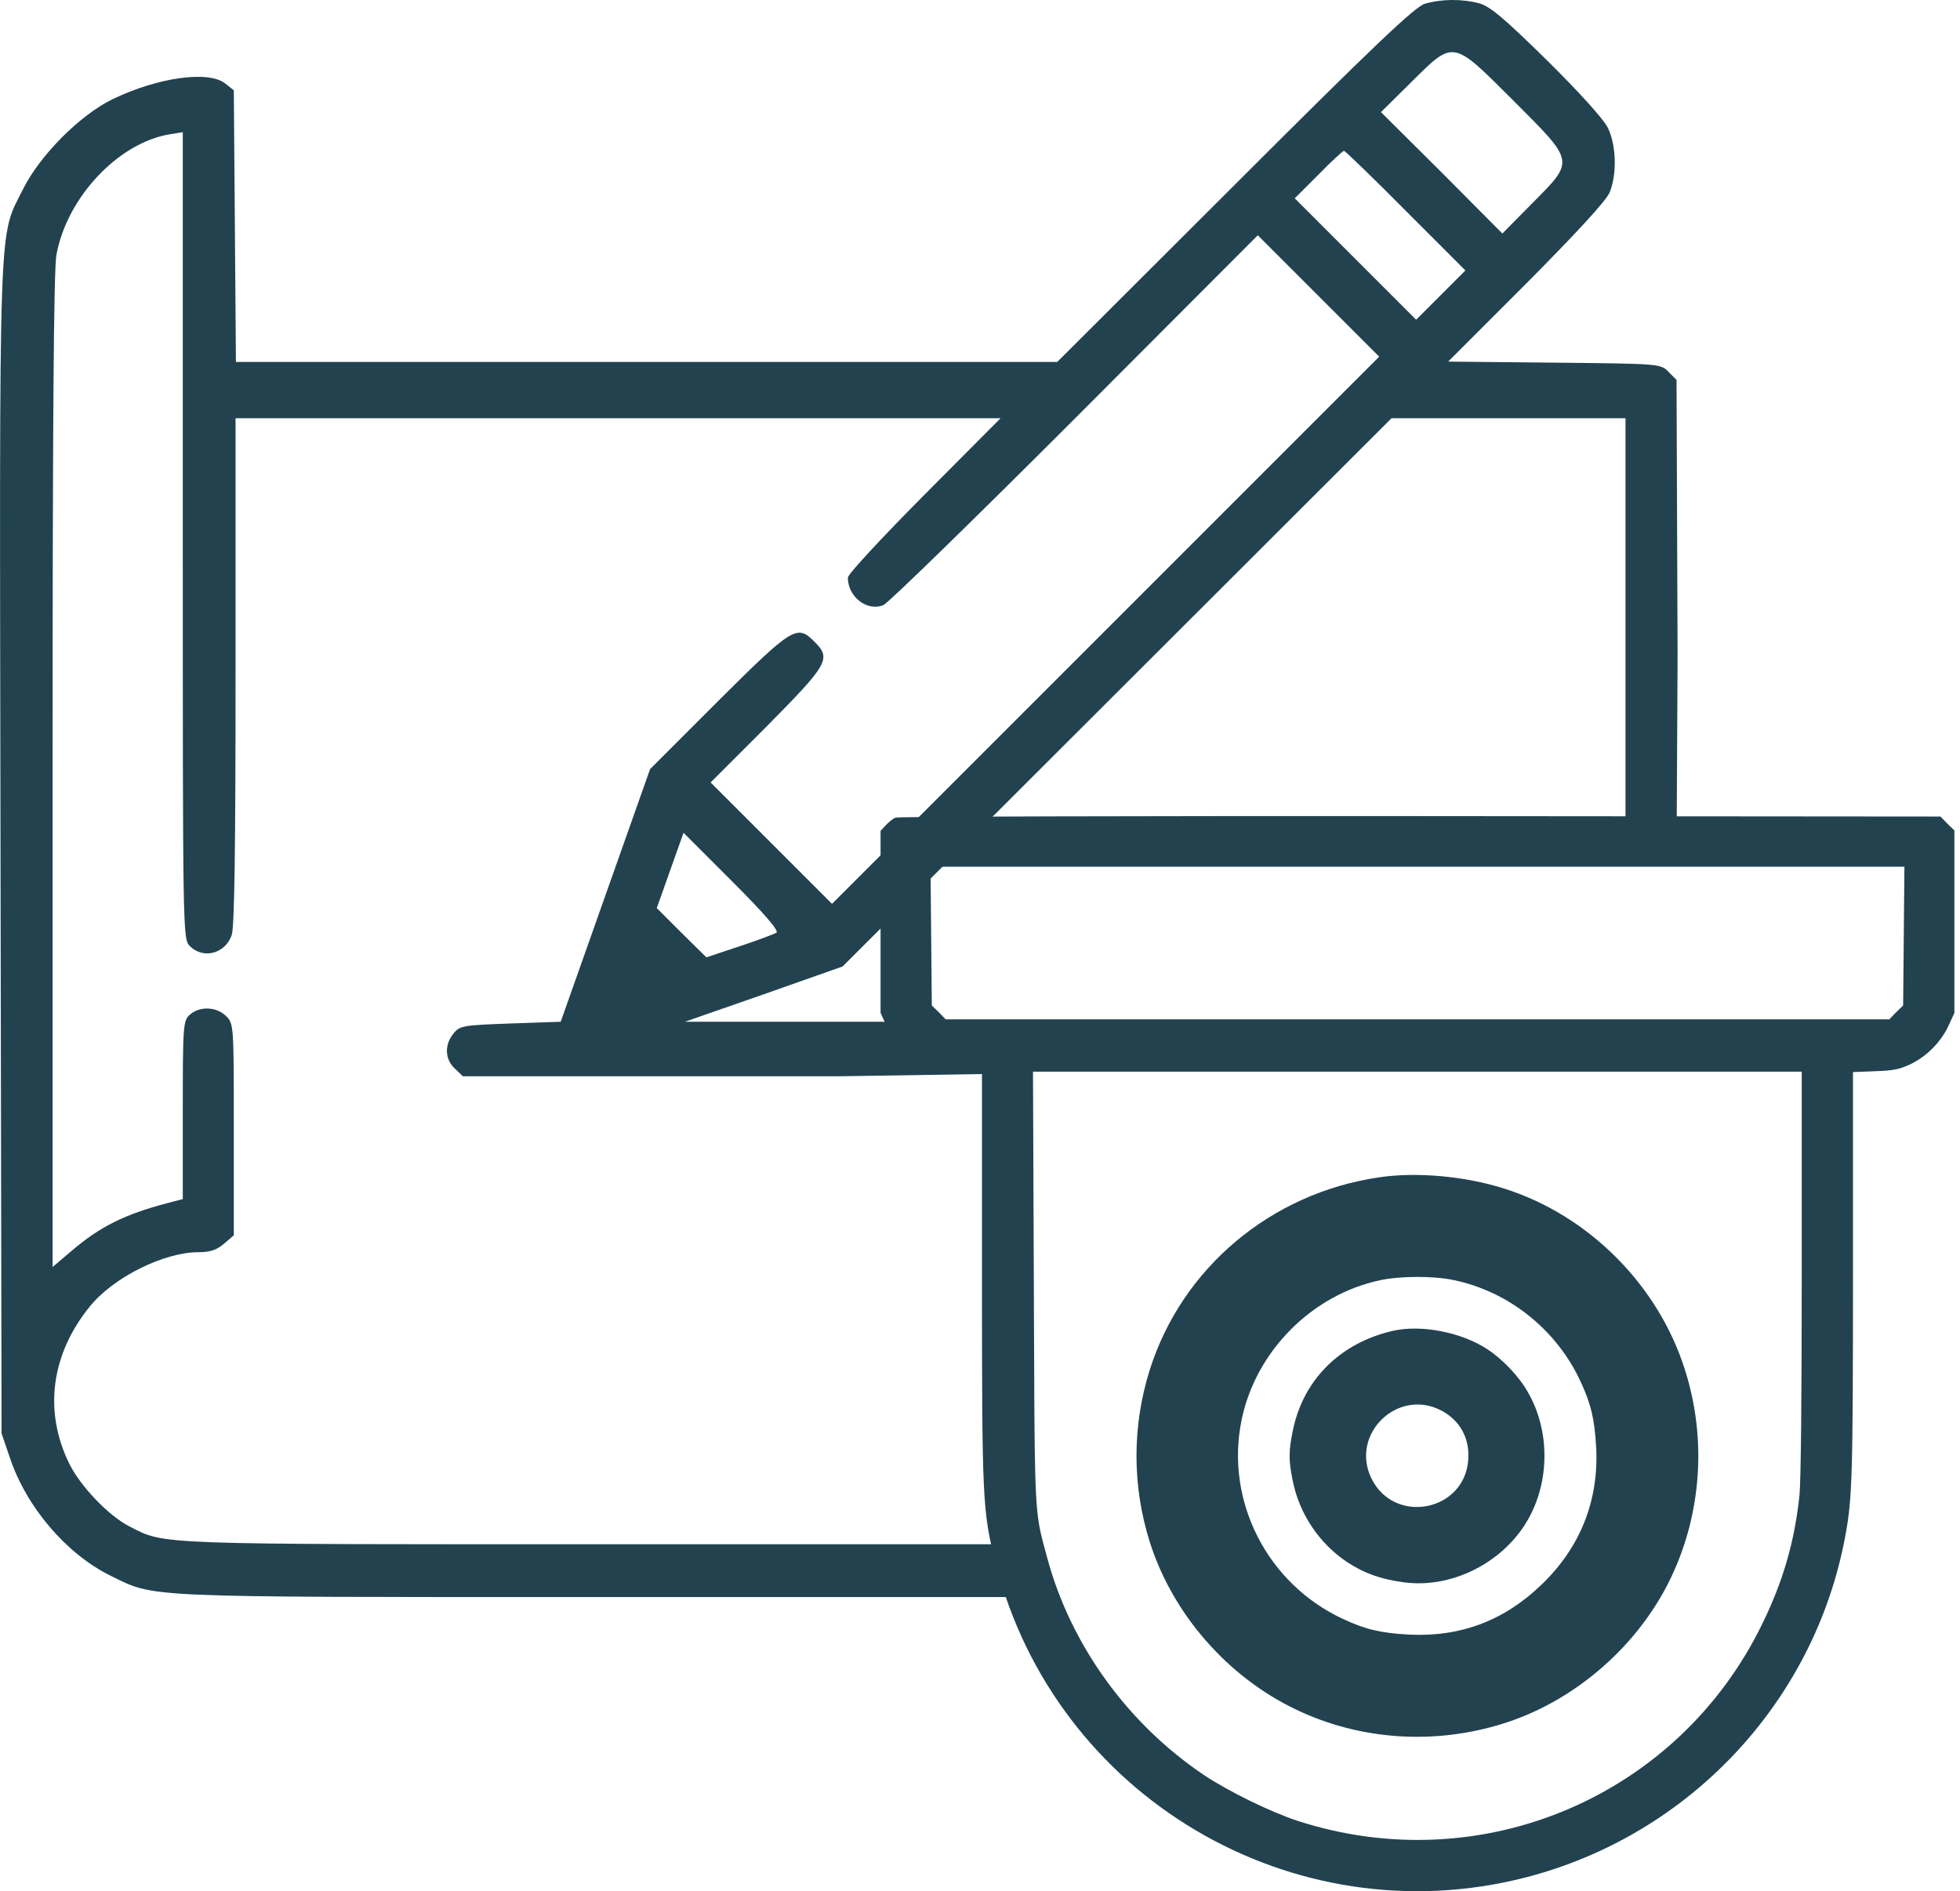<?xml version="1.0" encoding="UTF-8"?> <svg xmlns="http://www.w3.org/2000/svg" width="114" height="110" viewBox="0 0 114 110" fill="none"> <path d="M82.879 0.217C82.327 0.361 79.871 2.694 71.827 10.737L61.492 21.052H37.607H13.722L13.661 13.152L13.599 5.252L13.108 4.863C12.146 4.085 9.199 4.495 6.559 5.764C4.655 6.685 2.342 9.018 1.36 10.962C-0.114 13.95 -0.032 11.576 0.03 49.399L0.091 83.374L0.582 84.806C1.544 87.672 3.857 90.373 6.415 91.642C9.056 92.932 7.93 92.891 34.578 92.891H58.851L60.366 91.356V89.821H36.297C8.749 89.821 9.629 89.862 7.521 88.777C6.313 88.163 4.655 86.423 4.021 85.114C2.527 82.064 2.977 78.748 5.228 75.985C6.579 74.307 9.526 72.833 11.532 72.833C12.207 72.833 12.596 72.711 13.026 72.342L13.599 71.851V65.691C13.599 59.632 13.599 59.53 13.149 59.1C12.596 58.548 11.614 58.507 11.041 59.018C10.652 59.366 10.632 59.632 10.632 64.565V69.743L9.772 69.968C7.275 70.623 5.842 71.319 4.144 72.772L3.059 73.693V44.855C3.059 24.941 3.12 15.629 3.284 14.81C3.898 11.474 6.886 8.302 9.874 7.81L10.632 7.688V31.163C10.632 54.352 10.632 54.618 11.041 55.027C11.819 55.805 13.088 55.478 13.476 54.393C13.64 53.943 13.701 49.235 13.701 39.043V24.327H35.949H58.196L53.755 28.789C51.319 31.245 49.314 33.394 49.314 33.599C49.314 34.704 50.419 35.584 51.381 35.195C51.647 35.093 56.661 30.201 62.515 24.348L73.157 13.684L76.678 17.205L80.219 20.745L64.316 36.648L48.393 52.571L44.872 49.051L41.332 45.51L44.606 42.236C48.168 38.633 48.372 38.306 47.369 37.324C46.367 36.3 46.1 36.464 41.782 40.762L37.811 44.733L35.212 52.08L32.613 59.428L29.686 59.53C26.923 59.632 26.739 59.653 26.37 60.123C25.838 60.779 25.879 61.618 26.452 62.15L26.923 62.6H48.782L58.087 62.456L57.462 61.206C58.076 60.613 57.994 60.612 57.462 59.957L56.838 59.428H53.09H39.838L44.422 57.831L49.007 56.214L64.971 40.271L80.935 24.327H87.75H94.545V40.742V49.964H95.56H97.513L97.574 38.101L97.513 22.096L97.042 21.625C96.592 21.155 96.51 21.155 90.411 21.093L84.23 21.032L88.774 16.488C91.7 13.541 93.42 11.679 93.624 11.188C94.054 10.123 94.013 8.465 93.522 7.442C93.276 6.93 91.844 5.354 89.981 3.512C87.525 1.097 86.686 0.381 86.052 0.197C85.069 -0.069 83.862 -0.069 82.879 0.217ZM88.037 5.866C91.619 9.448 91.598 9.325 89.122 11.822L87.382 13.582L83.862 10.041L80.321 6.521L82.081 4.781C84.578 2.305 84.455 2.284 88.037 5.866ZM81.754 12.252L85.233 15.731L83.8 17.164L82.368 18.596L78.847 15.076L75.306 11.535L76.678 10.164C77.435 9.386 78.111 8.772 78.172 8.772C78.233 8.772 79.85 10.328 81.754 12.252ZM45.159 54.25C45.016 54.331 44.054 54.7 42.989 55.048L41.086 55.682L39.633 54.25L38.2 52.817L38.978 50.627L39.756 48.437L42.58 51.261C44.504 53.185 45.323 54.147 45.159 54.25Z" fill="#224250"></path> <path fill-rule="evenodd" clip-rule="evenodd" d="M52.086 47.556C51.949 47.605 51.701 47.804 51.527 47.99L51.217 48.325V53.615V58.917L51.565 59.674C52.011 60.63 52.856 61.474 53.824 61.922C54.445 62.207 54.78 62.269 55.848 62.306L57.115 62.356V74.177C57.115 87.314 57.139 87.922 57.922 90.952C61.386 104.498 75.193 112.668 88.715 109.204C98.251 106.758 105.552 98.973 107.328 89.338C107.737 87.189 107.775 85.687 107.775 74.065V62.356L109.054 62.306C110.109 62.269 110.444 62.207 111.065 61.922C112.034 61.474 112.878 60.63 113.325 59.674L113.673 58.917V53.615V48.3L113.263 47.903L112.865 47.493L82.594 47.468C65.955 47.456 52.222 47.493 52.086 47.556ZM110.73 54.447L110.693 58.482L110.283 58.879L109.885 59.289H82.445H55.004L54.606 58.879L54.197 58.482L54.16 54.447L54.122 50.411H82.445H110.767L110.73 54.447ZM104.795 74.065C104.795 81.552 104.745 86.246 104.658 87.016C104.372 89.685 103.714 91.957 102.51 94.428C97.618 104.511 86.145 109.378 75.454 105.901C73.877 105.38 71.444 104.188 70.028 103.244C65.595 100.264 62.28 95.682 60.914 90.629C60.883 90.516 60.854 90.408 60.826 90.305C60.709 89.875 60.613 89.523 60.534 89.168C60.177 87.559 60.171 85.872 60.138 76.547C60.136 76.003 60.134 75.433 60.132 74.835L60.082 62.331H82.445H104.795V74.065ZM80.21 68.478C73.927 69.396 68.749 73.742 66.874 79.677C65.844 82.943 65.844 86.42 66.874 89.685C68.203 93.882 71.407 97.545 75.405 99.445C79.13 101.22 83.451 101.506 87.461 100.239C91.609 98.936 95.321 95.707 97.208 91.722C98.972 87.996 99.269 83.651 98.003 79.677C96.451 74.736 92.378 70.663 87.461 69.123C85.177 68.403 82.383 68.155 80.21 68.478ZM84.531 74.45C87.747 75.108 90.553 77.343 91.944 80.385C92.54 81.664 92.751 82.57 92.838 84.185C92.999 87.264 91.919 89.996 89.684 92.144C87.499 94.267 84.941 95.223 81.948 95.074C80.334 94.987 79.428 94.776 78.149 94.18C73.716 92.144 71.245 87.314 72.214 82.595C73.033 78.597 76.299 75.307 80.272 74.462C81.427 74.214 83.351 74.202 84.531 74.45ZM75.194 83.216C75.79 80.261 77.938 78.113 81.017 77.405C82.656 77.033 84.991 77.48 86.506 78.473C87.412 79.069 88.368 80.075 88.877 80.993C90.231 83.353 90.131 86.482 88.654 88.742C87.139 91.051 84.283 92.392 81.651 92.032C80.335 91.858 79.379 91.523 78.385 90.877C76.759 89.809 75.579 88.071 75.194 86.146C74.946 84.942 74.946 84.421 75.194 83.216ZM85.4 84.88C85.487 83.626 84.891 82.57 83.774 82.012C81.229 80.745 78.509 83.464 79.776 86.01C81.129 88.717 85.214 87.897 85.4 84.88Z" fill="#224250"></path> </svg> 